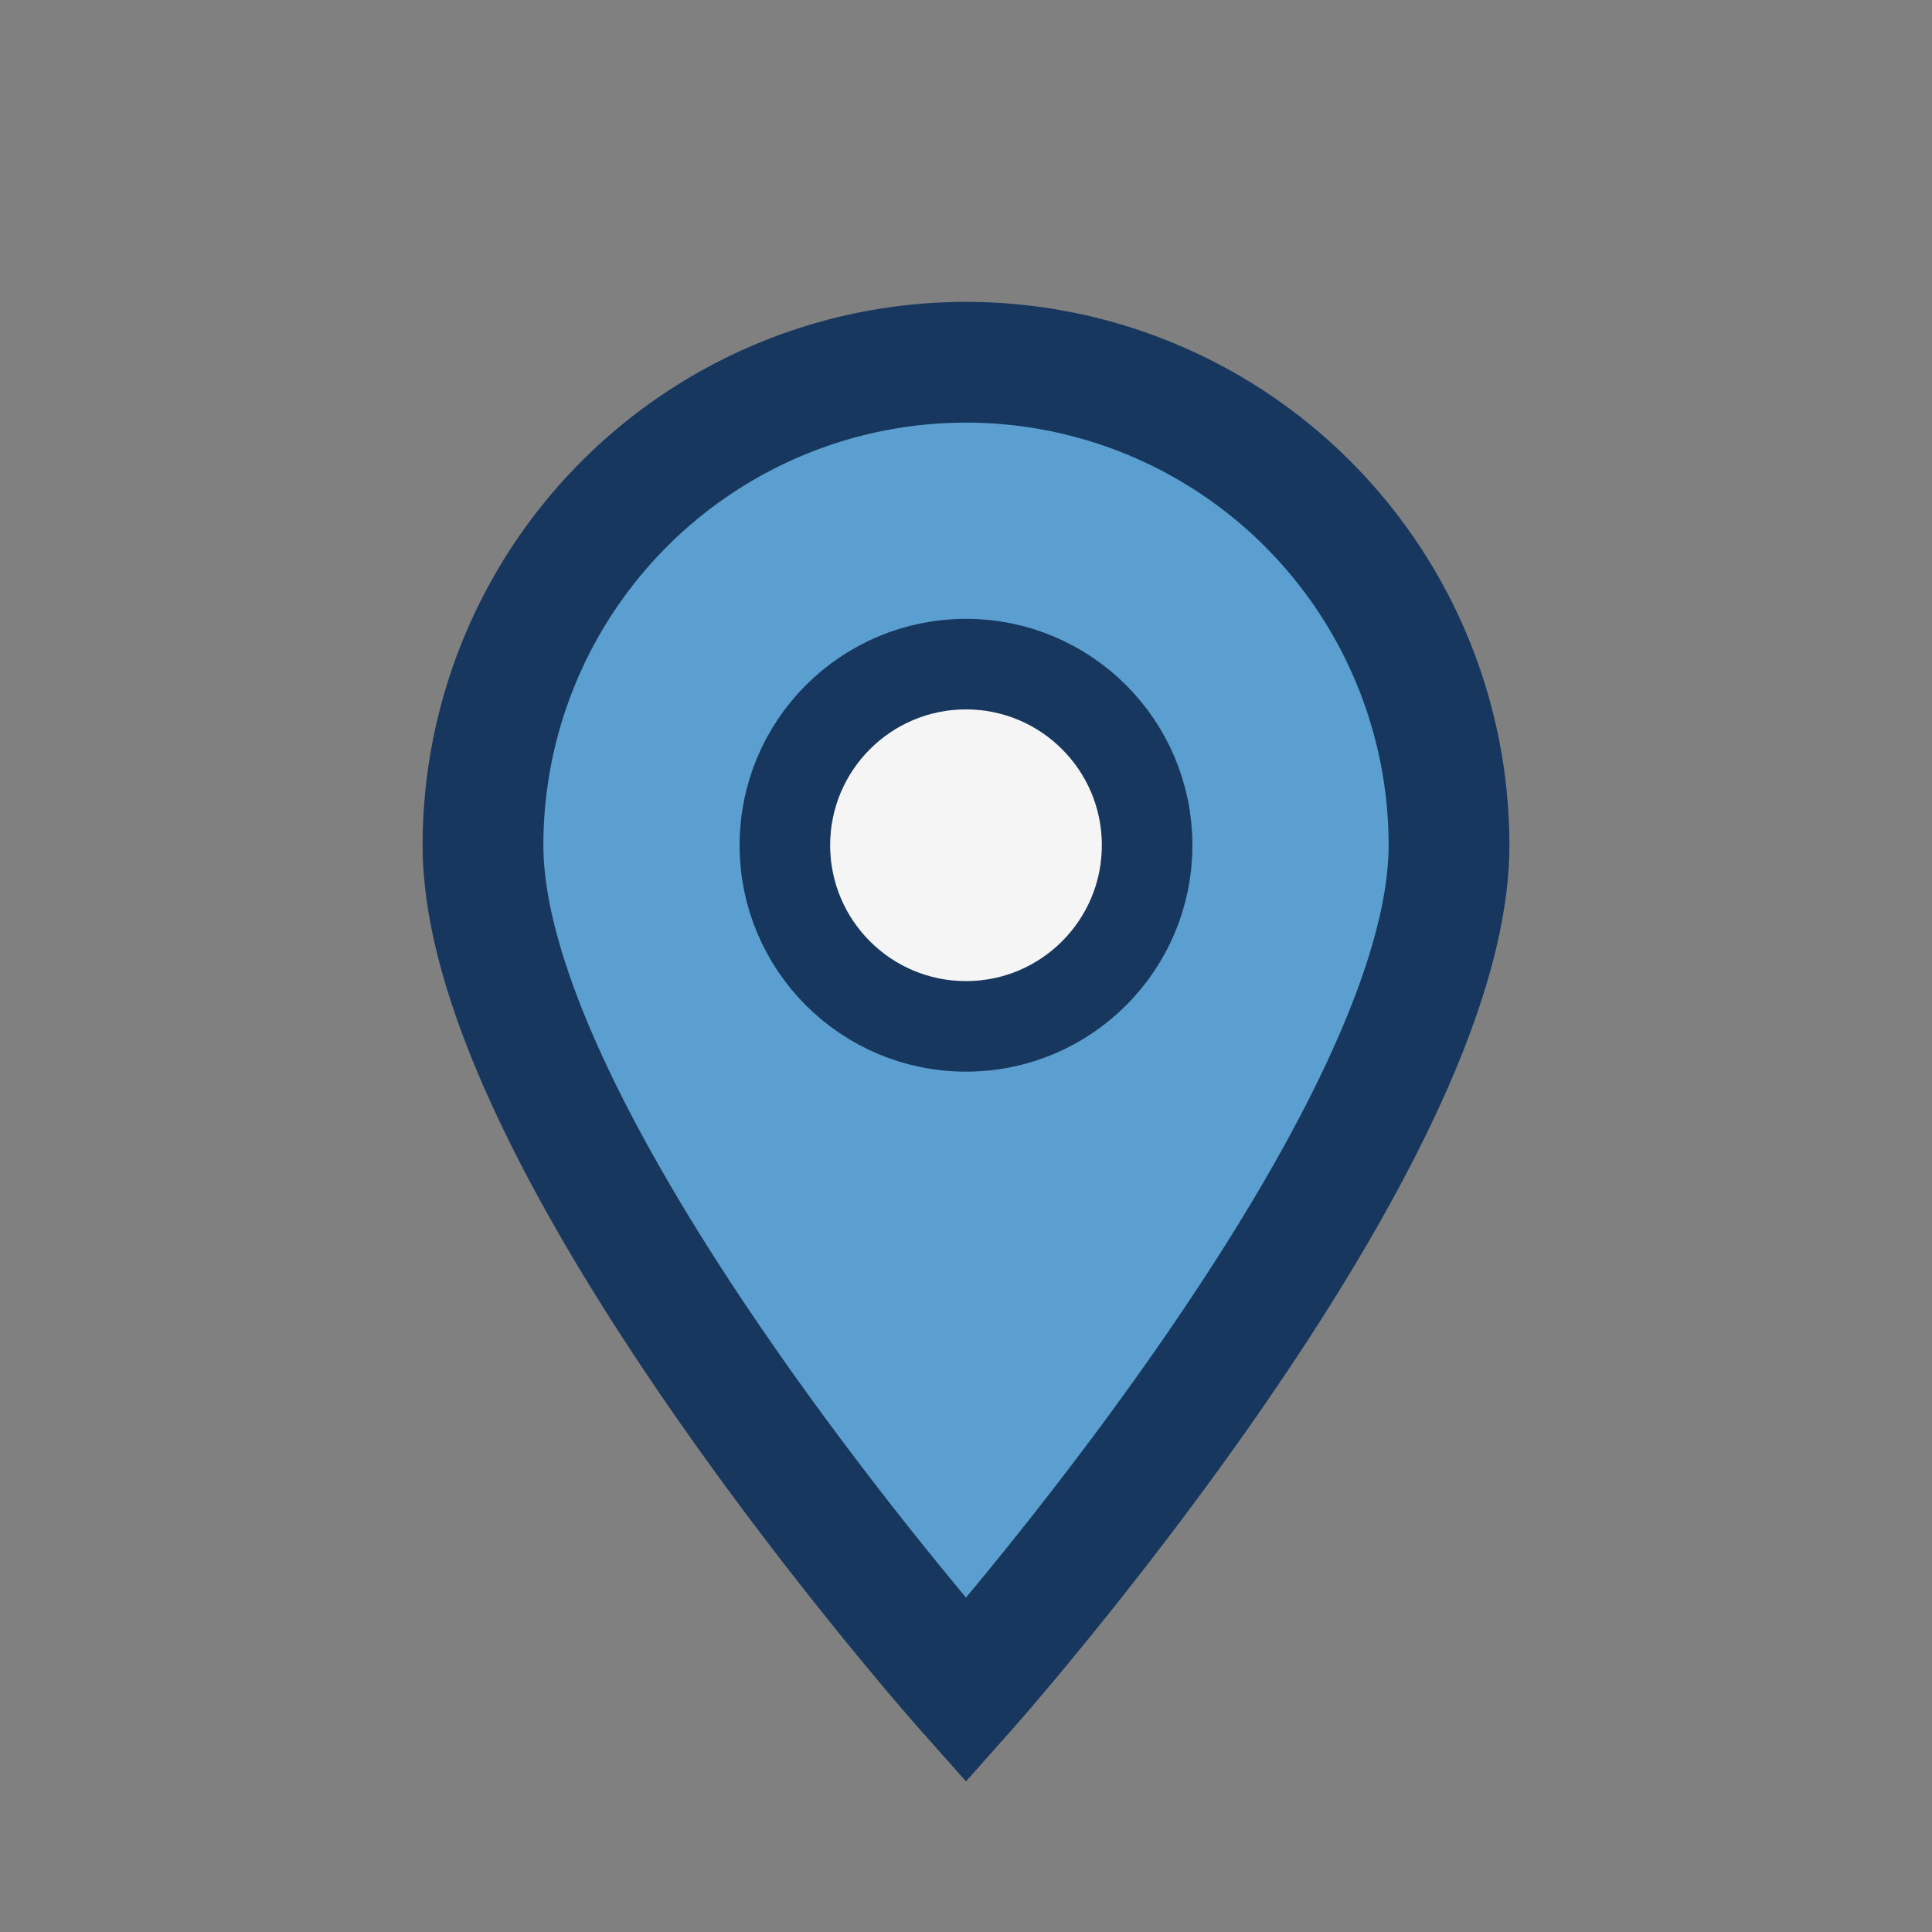 <?xml version="1.0" encoding="UTF-8"?>
<svg xmlns="http://www.w3.org/2000/svg" width="32" height="32" viewBox="0 0 32 32"><rect x="0" y="0" width="32" height="32" fill="#808080" stroke="none"/><path d="M16 28s-8-9-8-14a8 8 0 1 1 16 0c0 5-8 14-8 14z" fill="#5A9FCF" stroke="#17375E" stroke-width="2"/><circle cx="16" cy="14" r="3" fill="#F5F5F5" stroke="#17375E" stroke-width="1.5"/></svg>
